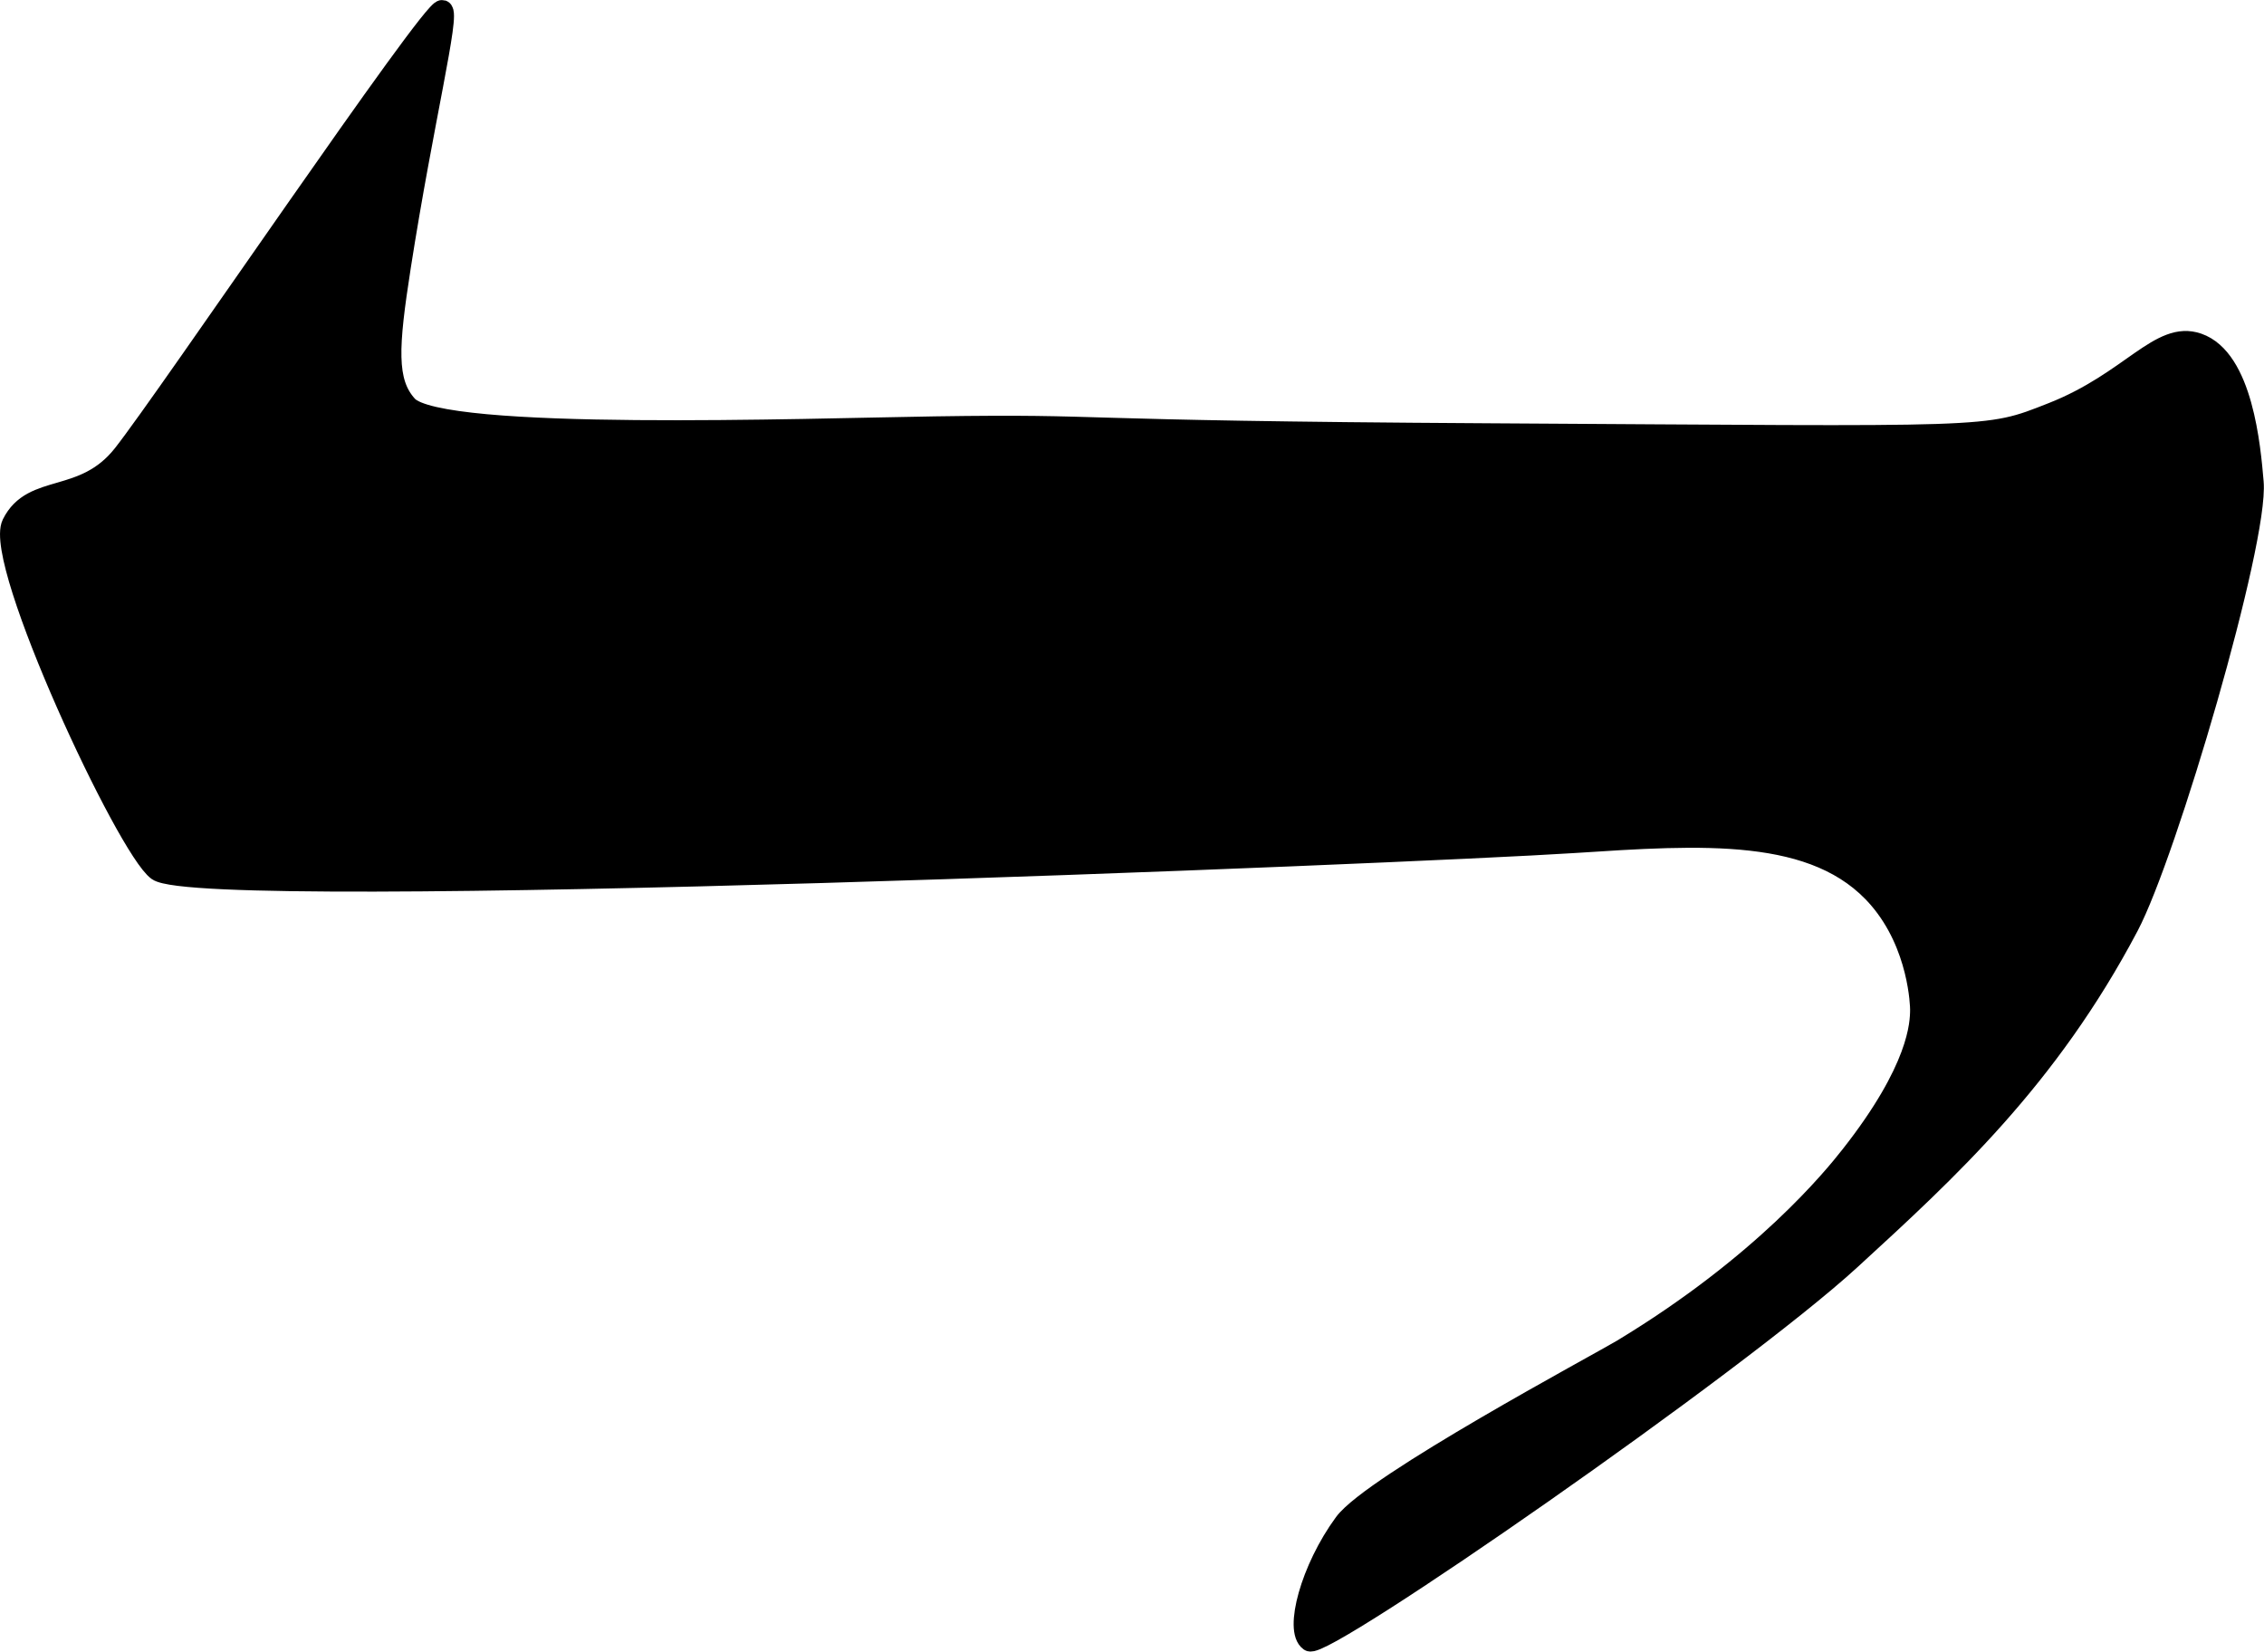 <?xml version="1.0" encoding="UTF-8"?>
<svg xmlns="http://www.w3.org/2000/svg"
     version="1.1"
     width="5.88mm"
     height="4.289mm"
     viewBox="0 0 16.667 12.158">
   <defs>
      <style type="text/css"><![CDATA[
      .b {
        stroke: #000;
        stroke-miterlimit: 10;
        stroke-width: .15px;
      }
    ]]></style>
   </defs>
   <path class="b"
         d="M.088,3.856c.152-.306,.526-.142,.817-.511C1.232,2.931,3.182,.049,3.256,.075c.06,.021-.139,.814-.307,1.89-.091,.586-.11,.847,.051,1.022,.242,.263,2.946,.167,3.883,.153,1.338-.02,.822,.032,4.087,.051,3.743,.022,3.642,.042,4.138-.153,.58-.228,.793-.608,1.073-.511,.33,.114,.387,.764,.409,1.022,.038,.435-.637,2.734-.92,3.27-.592,1.121-1.326,1.794-2.044,2.452-.837,.768-3.885,2.881-3.985,2.81-.112-.079,.006-.53,.255-.869,.21-.285,1.872-1.174,2.044-1.277,1.037-.626,1.556-1.265,1.686-1.431,.498-.634,.511-.966,.511-1.073-0-.022-.009-.472-.307-.817-.458-.531-1.303-.47-2.248-.409-1.209,.078-10.091,.442-10.423,.204C.934,6.247-.051,4.137,.088,3.856Z"/>
</svg>
